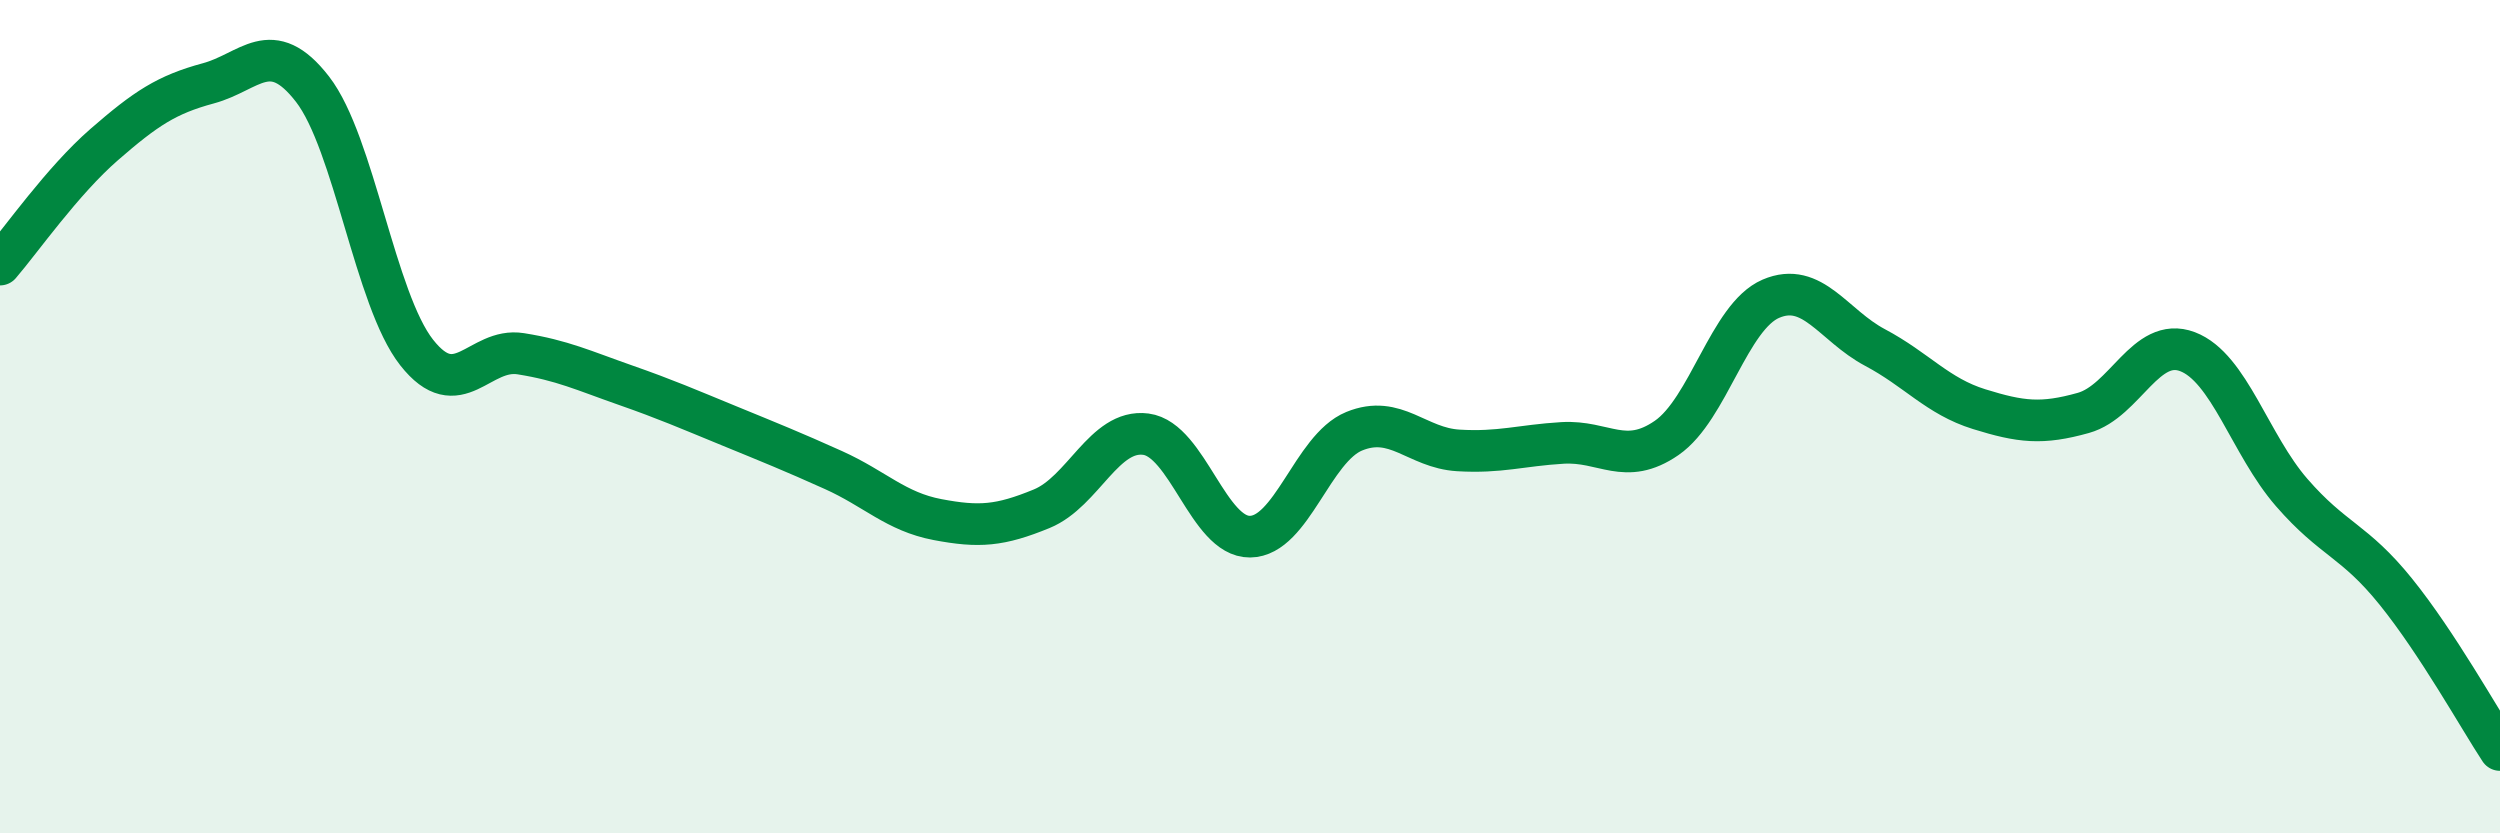 
    <svg width="60" height="20" viewBox="0 0 60 20" xmlns="http://www.w3.org/2000/svg">
      <path
        d="M 0,6.35 C 0.5,5.77 1.5,4.34 2.5,3.47 C 3.5,2.6 4,2.27 5,2 C 6,1.73 6.5,0.85 7.5,2.14 C 8.5,3.43 9,7.19 10,8.46 C 11,9.73 11.5,8.33 12.5,8.49 C 13.5,8.65 14,8.89 15,9.24 C 16,9.59 16.5,9.81 17.5,10.22 C 18.5,10.63 19,10.83 20,11.28 C 21,11.73 21.5,12.28 22.5,12.47 C 23.5,12.66 24,12.62 25,12.21 C 26,11.8 26.5,10.29 27.5,10.42 C 28.5,10.55 29,12.89 30,12.88 C 31,12.87 31.5,10.76 32.5,10.35 C 33.5,9.94 34,10.75 35,10.81 C 36,10.87 36.5,10.69 37.5,10.63 C 38.5,10.57 39,11.2 40,10.51 C 41,9.82 41.5,7.6 42.5,7.17 C 43.5,6.74 44,7.81 45,8.34 C 46,8.87 46.5,9.51 47.5,9.82 C 48.5,10.13 49,10.19 50,9.91 C 51,9.63 51.5,8.06 52.5,8.44 C 53.5,8.82 54,10.67 55,11.82 C 56,12.97 56.5,12.96 57.5,14.2 C 58.5,15.44 59.5,17.24 60,18L60 20L0 20Z"
        fill="#008740"
        opacity="0.1"
        stroke-linecap="round"
        stroke-linejoin="round"
      />
      <path
        d="M 0,6.35 C 0.5,5.77 1.5,4.34 2.5,3.47 C 3.5,2.6 4,2.27 5,2 C 6,1.73 6.5,0.85 7.5,2.14 C 8.5,3.43 9,7.19 10,8.46 C 11,9.73 11.5,8.33 12.5,8.49 C 13.5,8.65 14,8.89 15,9.24 C 16,9.59 16.5,9.81 17.5,10.22 C 18.5,10.63 19,10.83 20,11.28 C 21,11.73 21.5,12.28 22.5,12.47 C 23.5,12.66 24,12.62 25,12.21 C 26,11.8 26.5,10.29 27.5,10.42 C 28.5,10.55 29,12.89 30,12.88 C 31,12.87 31.5,10.76 32.5,10.35 C 33.5,9.94 34,10.75 35,10.81 C 36,10.87 36.5,10.69 37.5,10.63 C 38.5,10.57 39,11.2 40,10.51 C 41,9.82 41.5,7.6 42.5,7.17 C 43.5,6.74 44,7.81 45,8.34 C 46,8.87 46.5,9.51 47.5,9.82 C 48.5,10.13 49,10.19 50,9.91 C 51,9.63 51.5,8.06 52.5,8.44 C 53.5,8.82 54,10.67 55,11.82 C 56,12.97 56.5,12.96 57.5,14.2 C 58.5,15.44 59.5,17.24 60,18"
        stroke="#008740"
        stroke-width="1"
        fill="none"
        stroke-linecap="round"
        stroke-linejoin="round"
      />
    </svg>
  